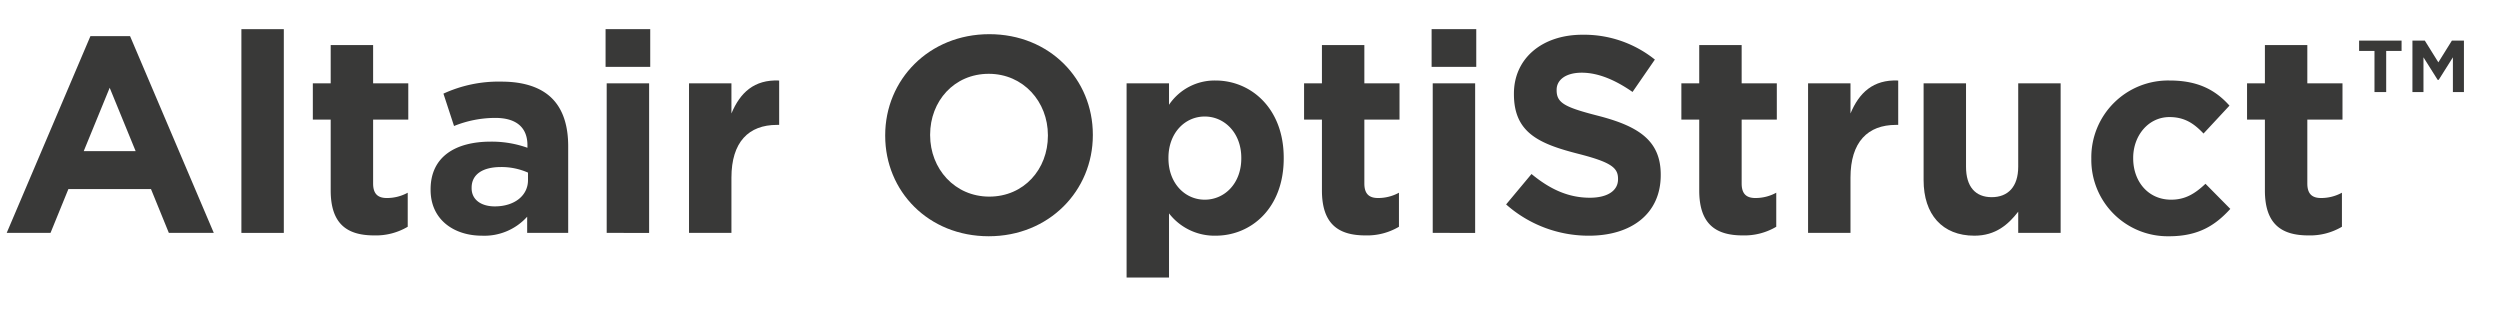 <svg xmlns="http://www.w3.org/2000/svg" viewBox="0 0 645 80">
  <defs>
    <style>
      .cls-1 {
        fill: #393938;
      }
    </style>
  </defs>
  <g id="Color">
    <g>
      <path class="cls-1" d="M23.33,9.323H33.555l21.602,50.765H43.564L38.956,48.783H17.642L13.033,60.088H1.728Zm11.665,29.667-6.697-16.346L21.602,38.99Z"/>
      <path class="cls-1" d="M62.28,7.523H73.225V60.088H62.28Z"/>
      <path class="cls-1" d="M85.319,49.143V30.854h-4.608V21.492h4.608V11.628H96.264v9.864h9.073v9.361H96.264V47.343c0,2.521,1.08,3.744,3.528,3.744a11.129,11.129,0,0,0,5.4-1.368v8.785a16.135,16.135,0,0,1-8.641,2.232C89.855,60.736,85.319,58.071,85.319,49.143Z"/>
      <path class="cls-1" d="M111.094,48.999v-.145c0-8.424,6.409-12.312,15.553-12.312a27.418,27.418,0,0,1,9.433,1.584v-.648c0-4.536-2.809-7.057-8.281-7.057a28.395,28.395,0,0,0-10.657,2.089l-2.736-8.353a34.041,34.041,0,0,1,14.978-3.097c5.977,0,10.297,1.584,13.033,4.32,2.88,2.88,4.176,7.129,4.176,12.313V60.088h-10.585V55.911a14.836,14.836,0,0,1-11.665,4.896C117.071,60.808,111.094,56.632,111.094,48.999Zm25.13-2.521V44.534a16.983,16.983,0,0,0-6.984-1.439c-4.68,0-7.561,1.872-7.561,5.328v.144c0,2.953,2.448,4.681,5.977,4.681C132.768,53.247,136.224,50.439,136.224,46.479Z"/>
      <path class="cls-1" d="M156.238,7.523h11.521v9.721h-11.521Zm.288,13.969h10.945v38.596H156.526Z"/>
      <path class="cls-1" d="M177.765,21.492H188.71v7.777c2.232-5.329,5.833-8.785,12.313-8.497V32.222h-.576c-7.273,0-11.737,4.393-11.737,13.609V60.088H177.765Z"/>
      <path class="cls-1" d="M228.38,35.029v-.144c0-14.329,11.305-26.066,26.858-26.066,15.553,0,26.714,11.593,26.714,25.923v.144c0,14.329-11.305,26.066-26.858,26.066C239.541,60.952,228.38,49.359,228.38,35.029Zm41.979,0v-.144c0-8.641-6.336-15.842-15.265-15.842s-15.122,7.057-15.122,15.698v.144c0,8.641,6.337,15.842,15.266,15.842S270.36,43.671,270.36,35.029Z"/>
      <path class="cls-1" d="M290.66,21.492h10.945v5.545a14.173,14.173,0,0,1,12.025-6.265c9.001,0,17.57,7.057,17.57,19.945v.145c0,12.889-8.425,19.945-17.57,19.945a14.822,14.822,0,0,1-12.025-5.76V71.609H290.66ZM320.254,40.862v-.145c0-6.408-4.321-10.656-9.433-10.656s-9.361,4.248-9.361,10.656v.145c0,6.408,4.249,10.657,9.361,10.657S320.254,47.343,320.254,40.862Z"/>
      <path class="cls-1" d="M341.059,49.143V30.854H336.45V21.492h4.608V11.628h10.945v9.864h9.072v9.361h-9.072V47.343c0,2.521,1.08,3.744,3.528,3.744a11.13,11.13,0,0,0,5.4-1.368v8.785a16.137,16.137,0,0,1-8.641,2.232C345.596,60.736,341.059,58.071,341.059,49.143Z"/>
      <path class="cls-1" d="M369.354,7.523H380.876v9.721H369.354Zm.288,13.969h10.945v38.596H369.643Z"/>
      <path class="cls-1" d="M388.576,52.743l6.553-7.849c4.537,3.744,9.289,6.12,15.05,6.12,4.536,0,7.272-1.8,7.272-4.752v-.144c0-2.809-1.729-4.249-10.153-6.409-10.152-2.592-16.705-5.4-16.705-15.409v-.144c0-9.146,7.345-15.193,17.642-15.193a29.176,29.176,0,0,1,18.722,6.408l-5.761,8.353c-4.464-3.096-8.856-4.969-13.105-4.969-4.248,0-6.48,1.944-6.48,4.393V23.293c0,3.312,2.16,4.393,10.873,6.624,10.226,2.664,15.985,6.337,15.985,15.122v.144c0,10.009-7.633,15.625-18.505,15.625A32.077,32.077,0,0,1,388.576,52.743Z"/>
      <path class="cls-1" d="M438.401,49.143V30.854H433.793V21.492h4.608V11.628h10.945v9.864H458.419v9.361h-9.072V47.343c0,2.521,1.08,3.744,3.528,3.744a11.13,11.13,0,0,0,5.4-1.368v8.785a16.137,16.137,0,0,1-8.641,2.232C442.938,60.736,438.401,58.071,438.401,49.143Z"/>
      <path class="cls-1" d="M466.481,21.492h10.945v7.777c2.231-5.329,5.832-8.785,12.312-8.497V32.222h-.576c-7.272,0-11.736,4.393-11.736,13.609V60.088H466.481Z"/>
      <path class="cls-1" d="M496.289,46.479V21.492h10.945V43.022c0,5.185,2.448,7.849,6.624,7.849,4.177,0,6.841-2.664,6.841-7.849V21.492h10.945v38.596H520.699V54.615c-2.521,3.24-5.761,6.192-11.305,6.192C501.113,60.808,496.289,55.336,496.289,46.479Z"/>
      <path class="cls-1" d="M539.561,41.006V40.862A19.816,19.816,0,0,1,559.794,20.772c7.272,0,11.81,2.448,15.409,6.48l-6.696,7.201c-2.448-2.593-4.896-4.249-8.785-4.249-5.472,0-9.36,4.824-9.36,10.513v.145c0,5.904,3.816,10.657,9.793,10.657,3.672,0,6.192-1.585,8.856-4.104l6.409,6.48C571.675,58,567.354,60.952,559.65,60.952A19.706,19.706,0,0,1,539.561,41.006Z"/>
      <path class="cls-1" d="M584.345,49.143V30.854h-4.608V21.492h4.608V11.628H595.29v9.864h9.072v9.361H595.29V47.343c0,2.521,1.08,3.744,3.528,3.744a11.13,11.13,0,0,0,5.4-1.368v8.785a16.137,16.137,0,0,1-8.641,2.232C588.882,60.736,584.345,58.071,584.345,49.143Z"/>
      <path class="cls-1" d="M612.617,13.148h-3.969V10.475h10.957v2.674h-3.969v10.612h-3.02Zm9.792-2.674h3.192L629.096,16.082l3.494-5.607h3.105V23.761h-2.847V14.788l-3.667,5.823h-.259l-3.666-5.823v8.973h-2.848Z"/>
    </g>
  </g>
</svg>
